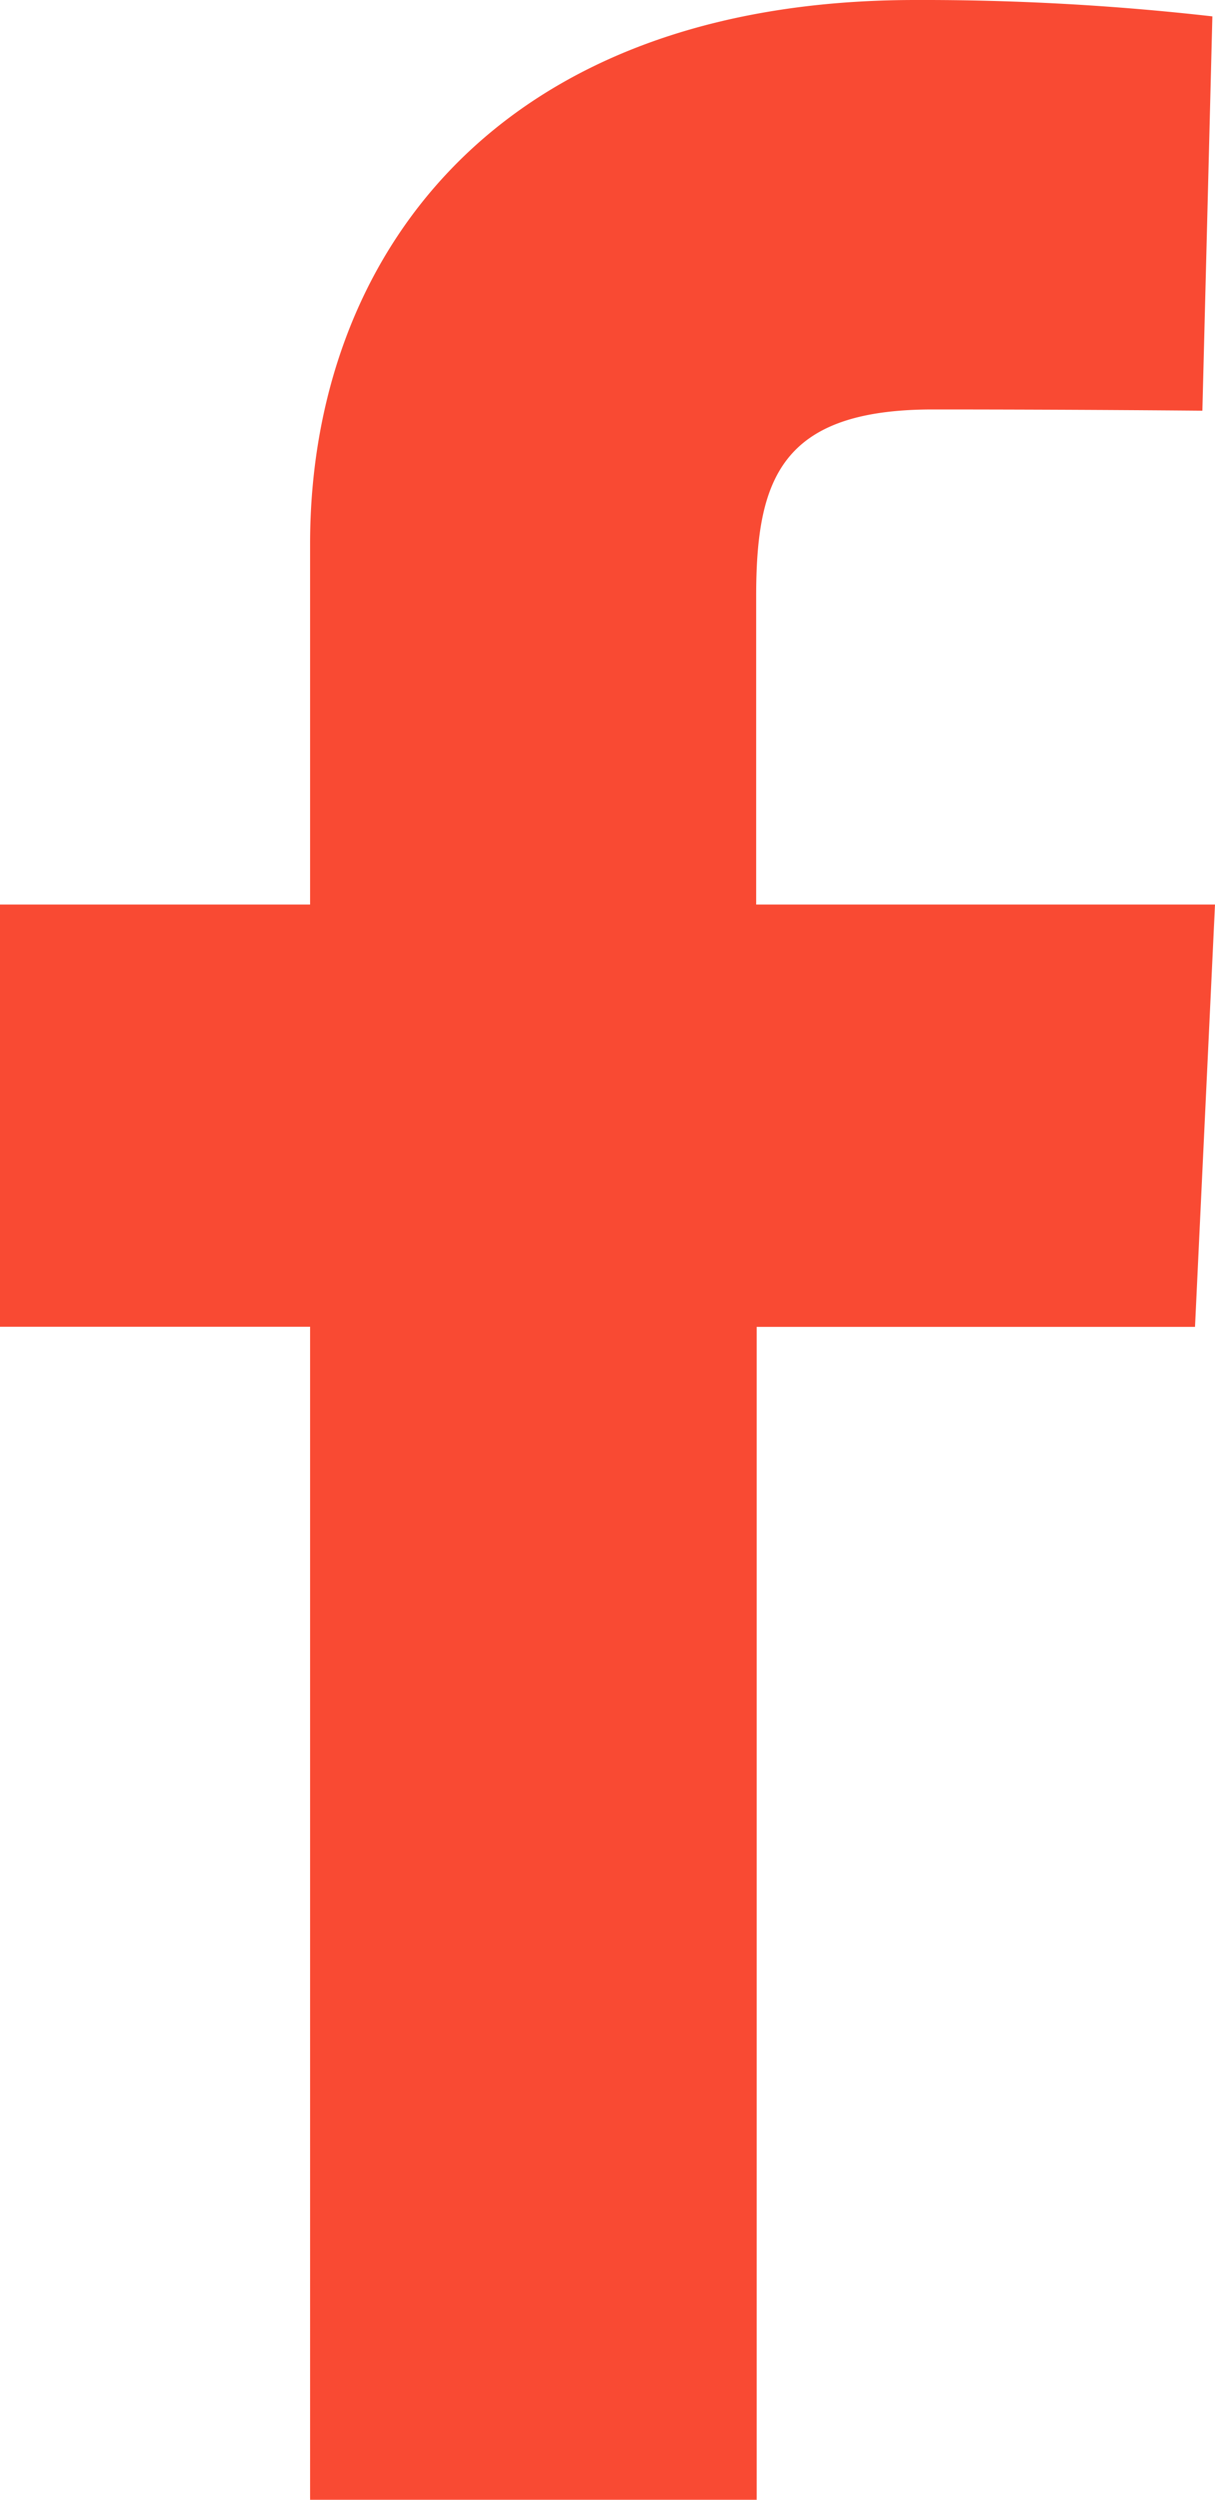 <svg xmlns="http://www.w3.org/2000/svg" width="9.721" height="20" viewBox="0 0 9.721 20">
  <path id="fb-icon-orange" d="M2.481,20V10.615H0V7.237H2.481V4.351C2.481,2.083,3.947,0,7.325,0A20.515,20.515,0,0,1,9.7.131l-.08,3.155s-1.031-.01-2.157-.01c-1.218,0-1.413.561-1.413,1.493V7.237H9.721l-.16,3.379H6.054V20H2.481" fill="#f94a33"/>
</svg>
